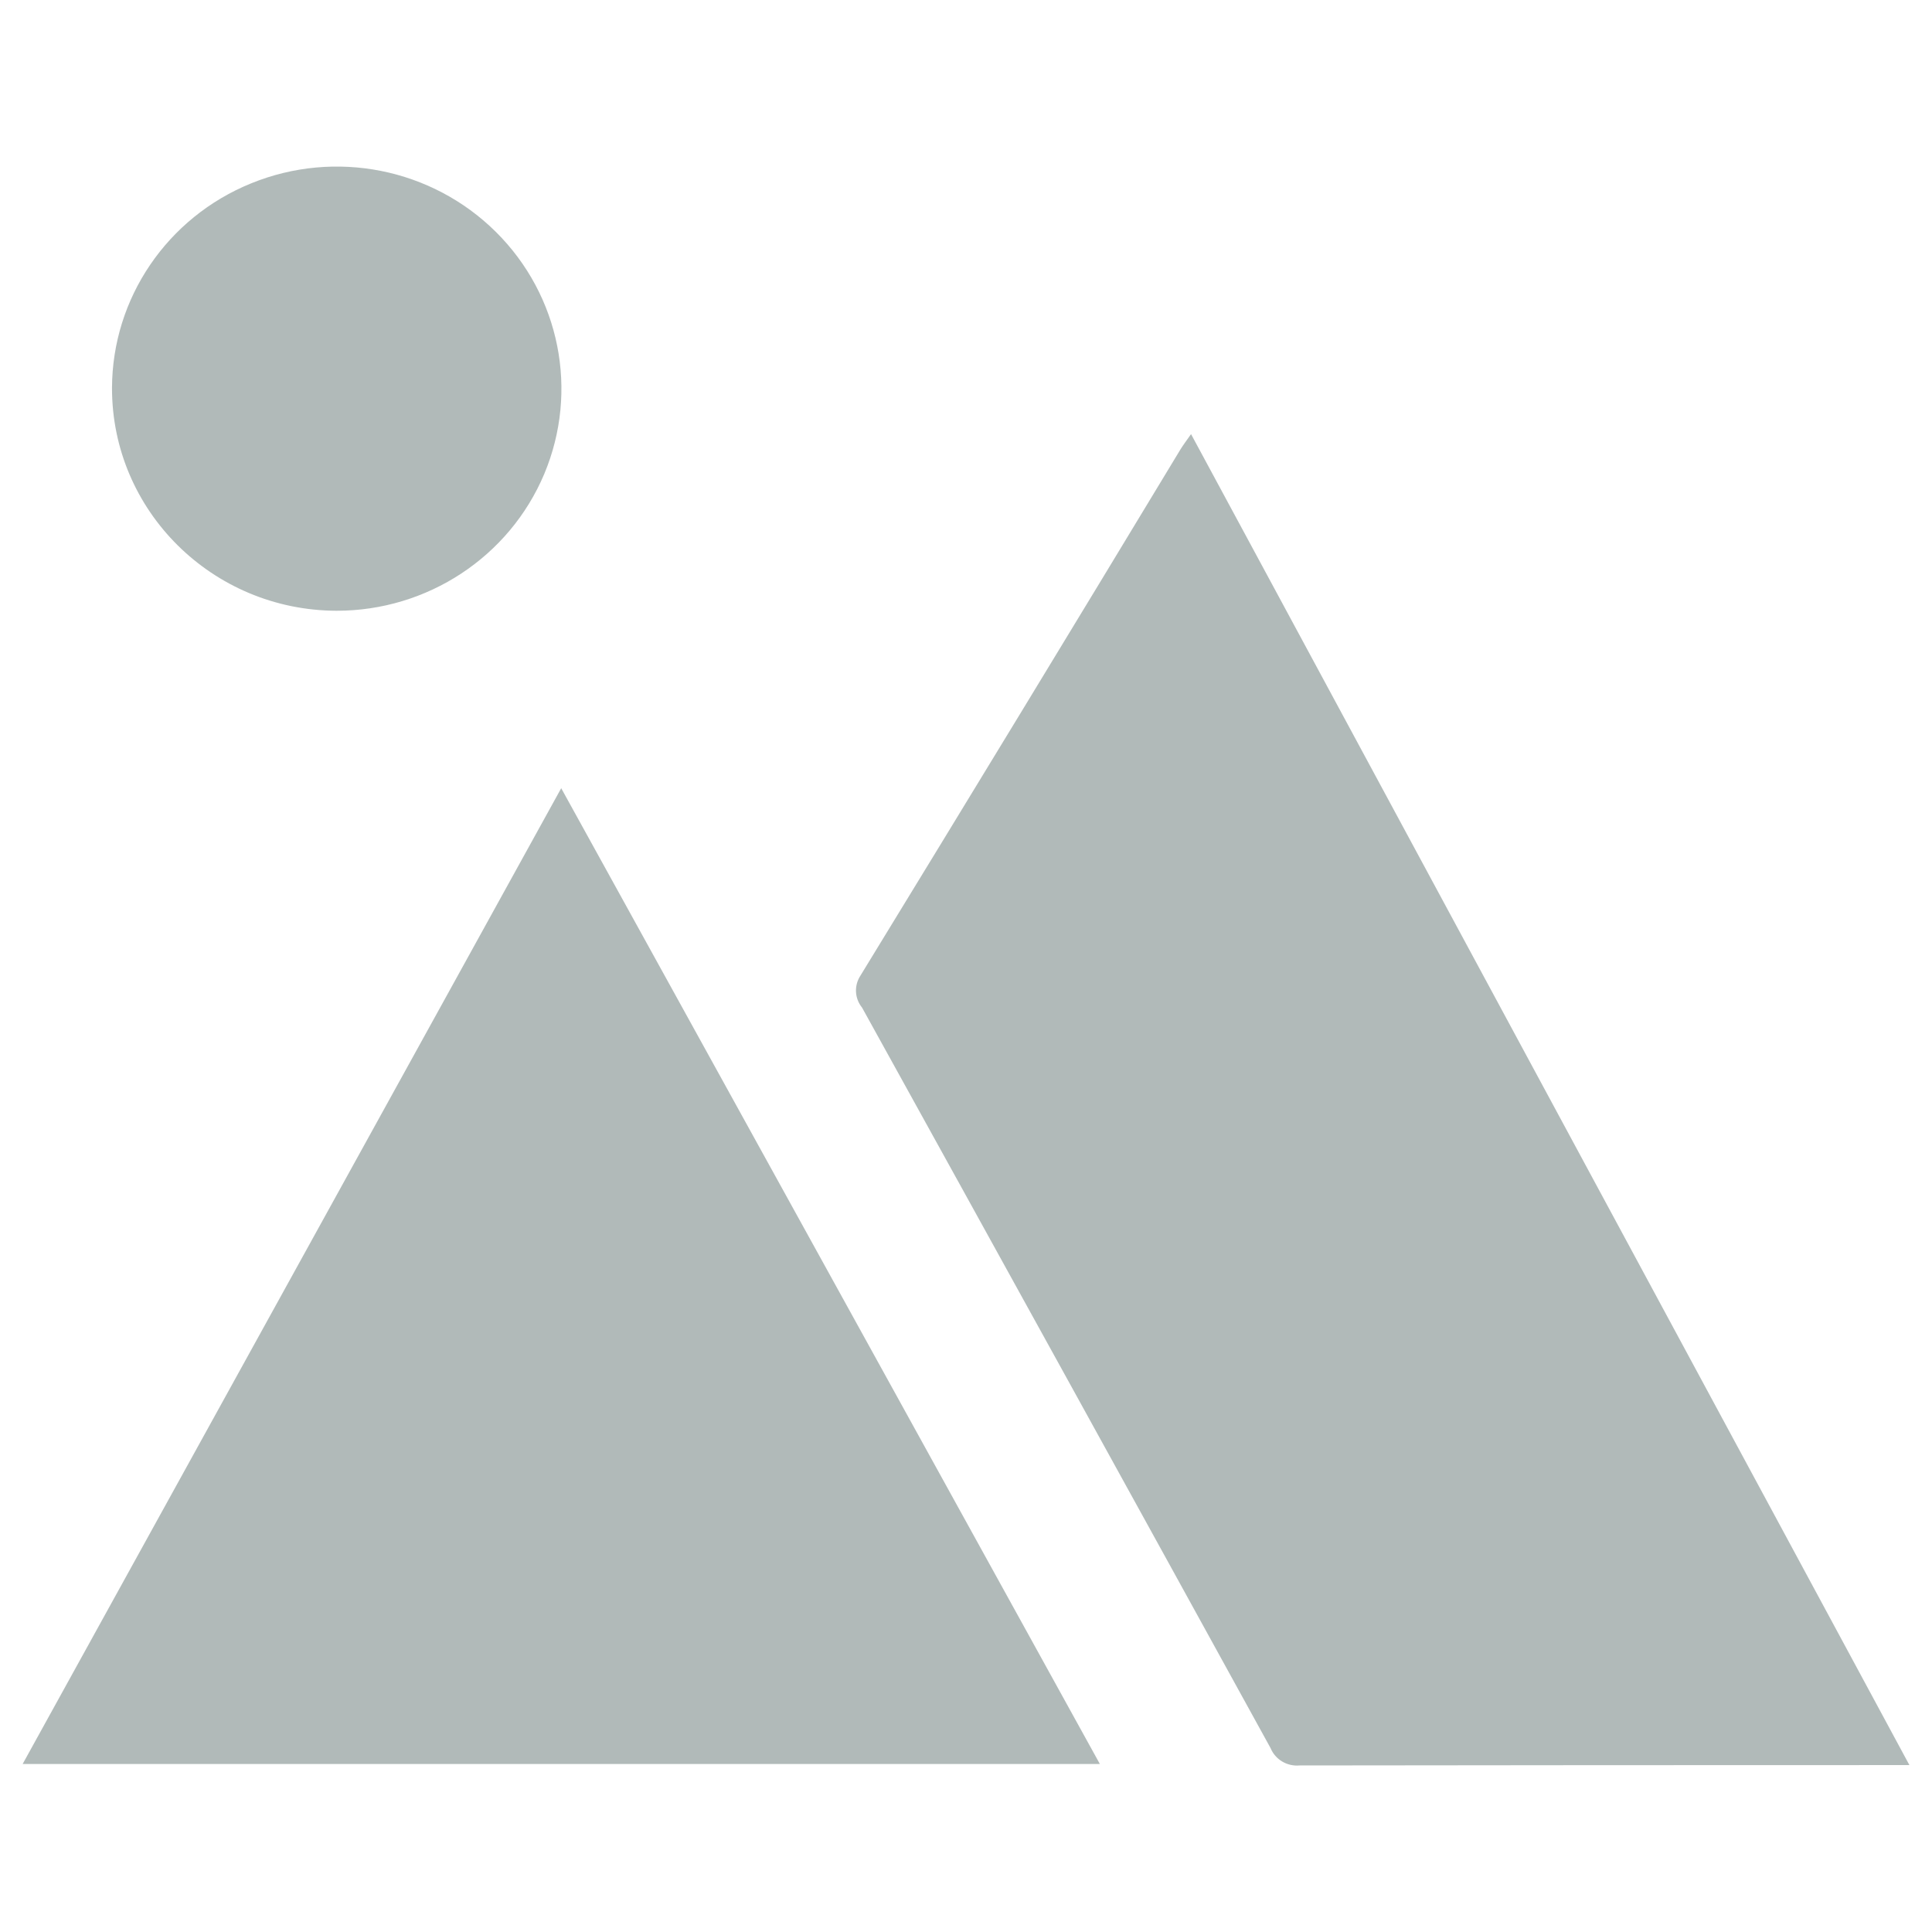 <svg width="100" height="100" viewBox="0 0 100 100" fill="none" xmlns="http://www.w3.org/2000/svg">
<g opacity="0.5">
<path d="M98.831 91.361H97.664C87.532 91.361 77.395 91.366 67.264 91.38C66.62 91.438 66.009 91.076 65.765 90.483C58.729 77.695 51.678 64.913 44.613 52.141V52.145C44.232 51.668 44.202 51.007 44.535 50.5C50.072 41.447 55.589 32.381 61.077 23.299C61.219 23.062 61.389 22.84 61.648 22.469L98.831 91.361Z" fill="#647674"/>
<path d="M1.172 91.304L29.048 40.797L56.929 91.304H1.172Z" fill="#647674"/>
<path d="M5.797 20.079C5.812 15.432 8.653 11.254 13.004 9.488C17.355 7.717 22.35 8.711 25.67 12.007C28.985 15.297 29.972 20.239 28.17 24.534C26.363 28.823 22.12 31.617 17.418 31.613C10.988 31.593 5.787 26.434 5.797 20.079Z" fill="#647674"/>
</g>
</svg>
